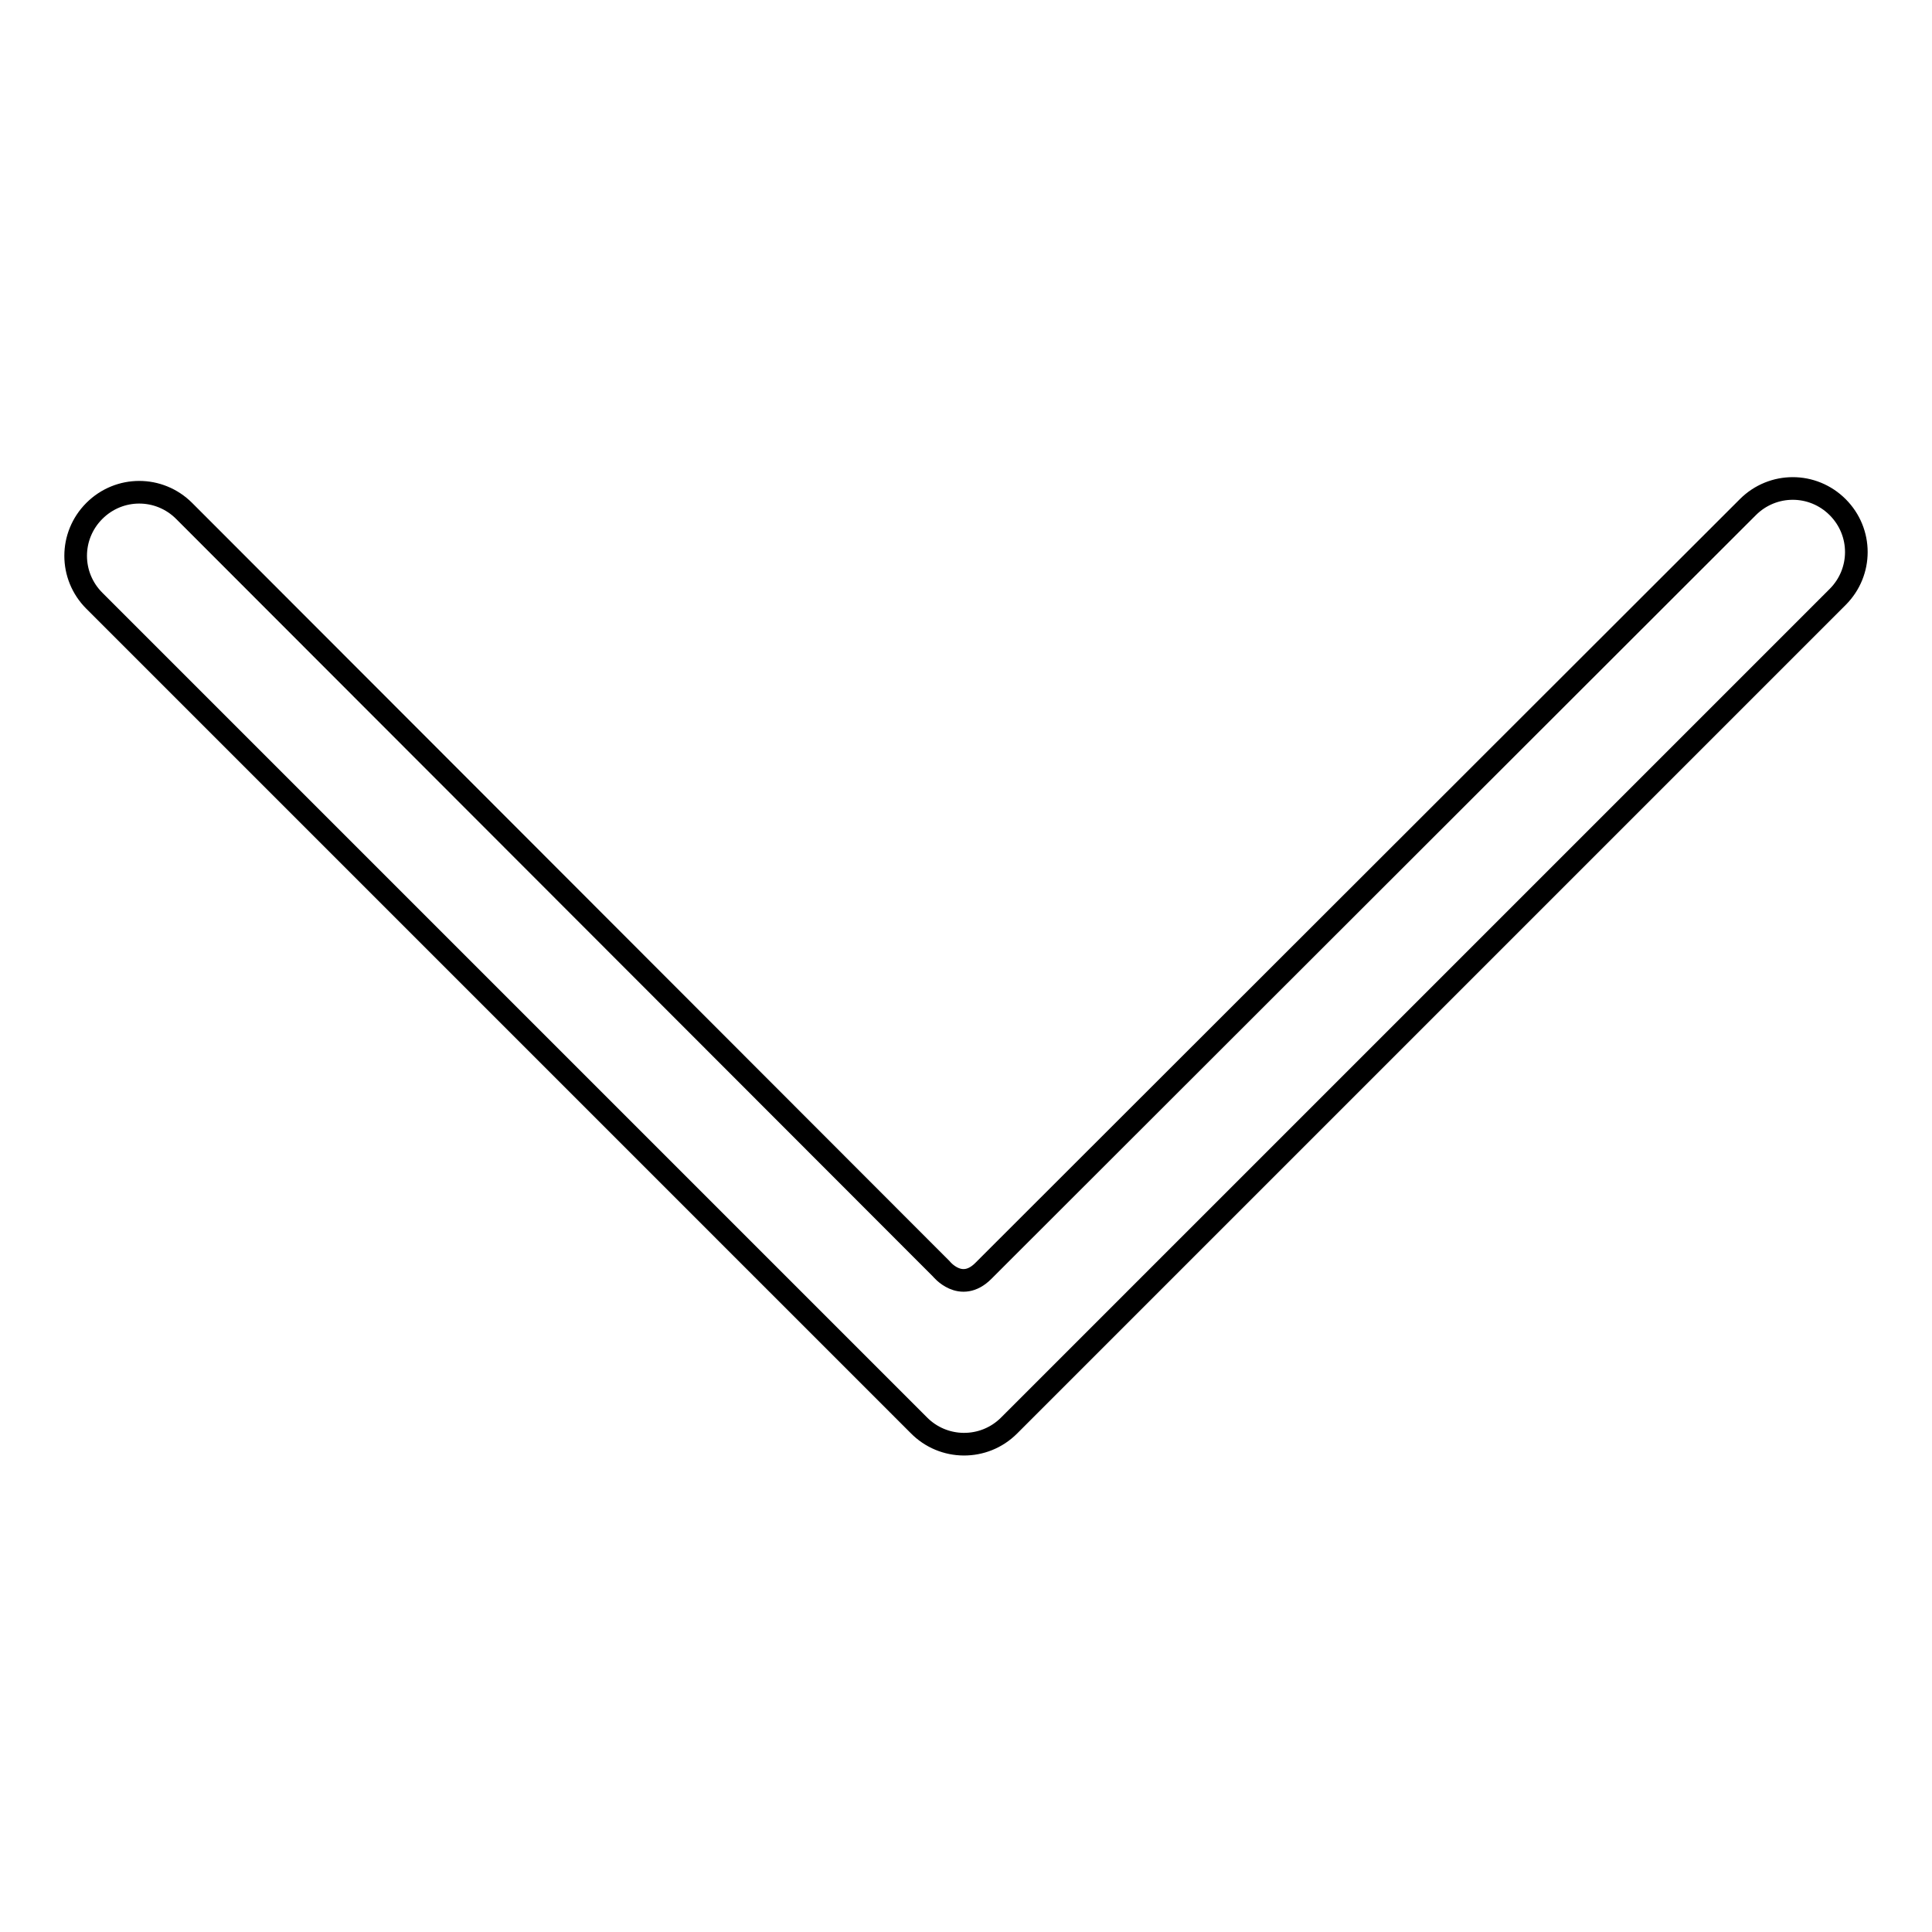 <?xml version="1.0" encoding="utf-8"?>
<!-- Svg Vector Icons : http://www.onlinewebfonts.com/icon -->
<!DOCTYPE svg PUBLIC "-//W3C//DTD SVG 1.1//EN" "http://www.w3.org/Graphics/SVG/1.1/DTD/svg11.dtd">
<svg version="1.1" xmlns="http://www.w3.org/2000/svg" xmlns:xlink="http://www.w3.org/1999/xlink" x="0px" y="0px" viewBox="0 0 256 256" enable-background="new 0 0 256 256" xml:space="preserve">
<g><g><path stroke-width="3" fill-opacity="0" stroke="#000000"  d="M133.7,188.9L243.5,79.1c3.3-3.3,3.3-8.6,0-11.9s-8.6-3.3-11.9,0l-98.5,98.4c0,0,0.2-0.2-2.8,2.8c-3,3-5.6-0.3-5.6-0.3l-2.8-2.8L24.4,67.7c-3.3-3.3-8.6-3.3-11.9,0c-3.3,3.3-3.3,8.6,0,11.9l108.6,108.6c0.1,0.1,0.2,0.2,0.3,0.3s0.2,0.2,0.3,0.3C125,192.2,130.4,192.2,133.7,188.9z"/></g></g>
</svg>